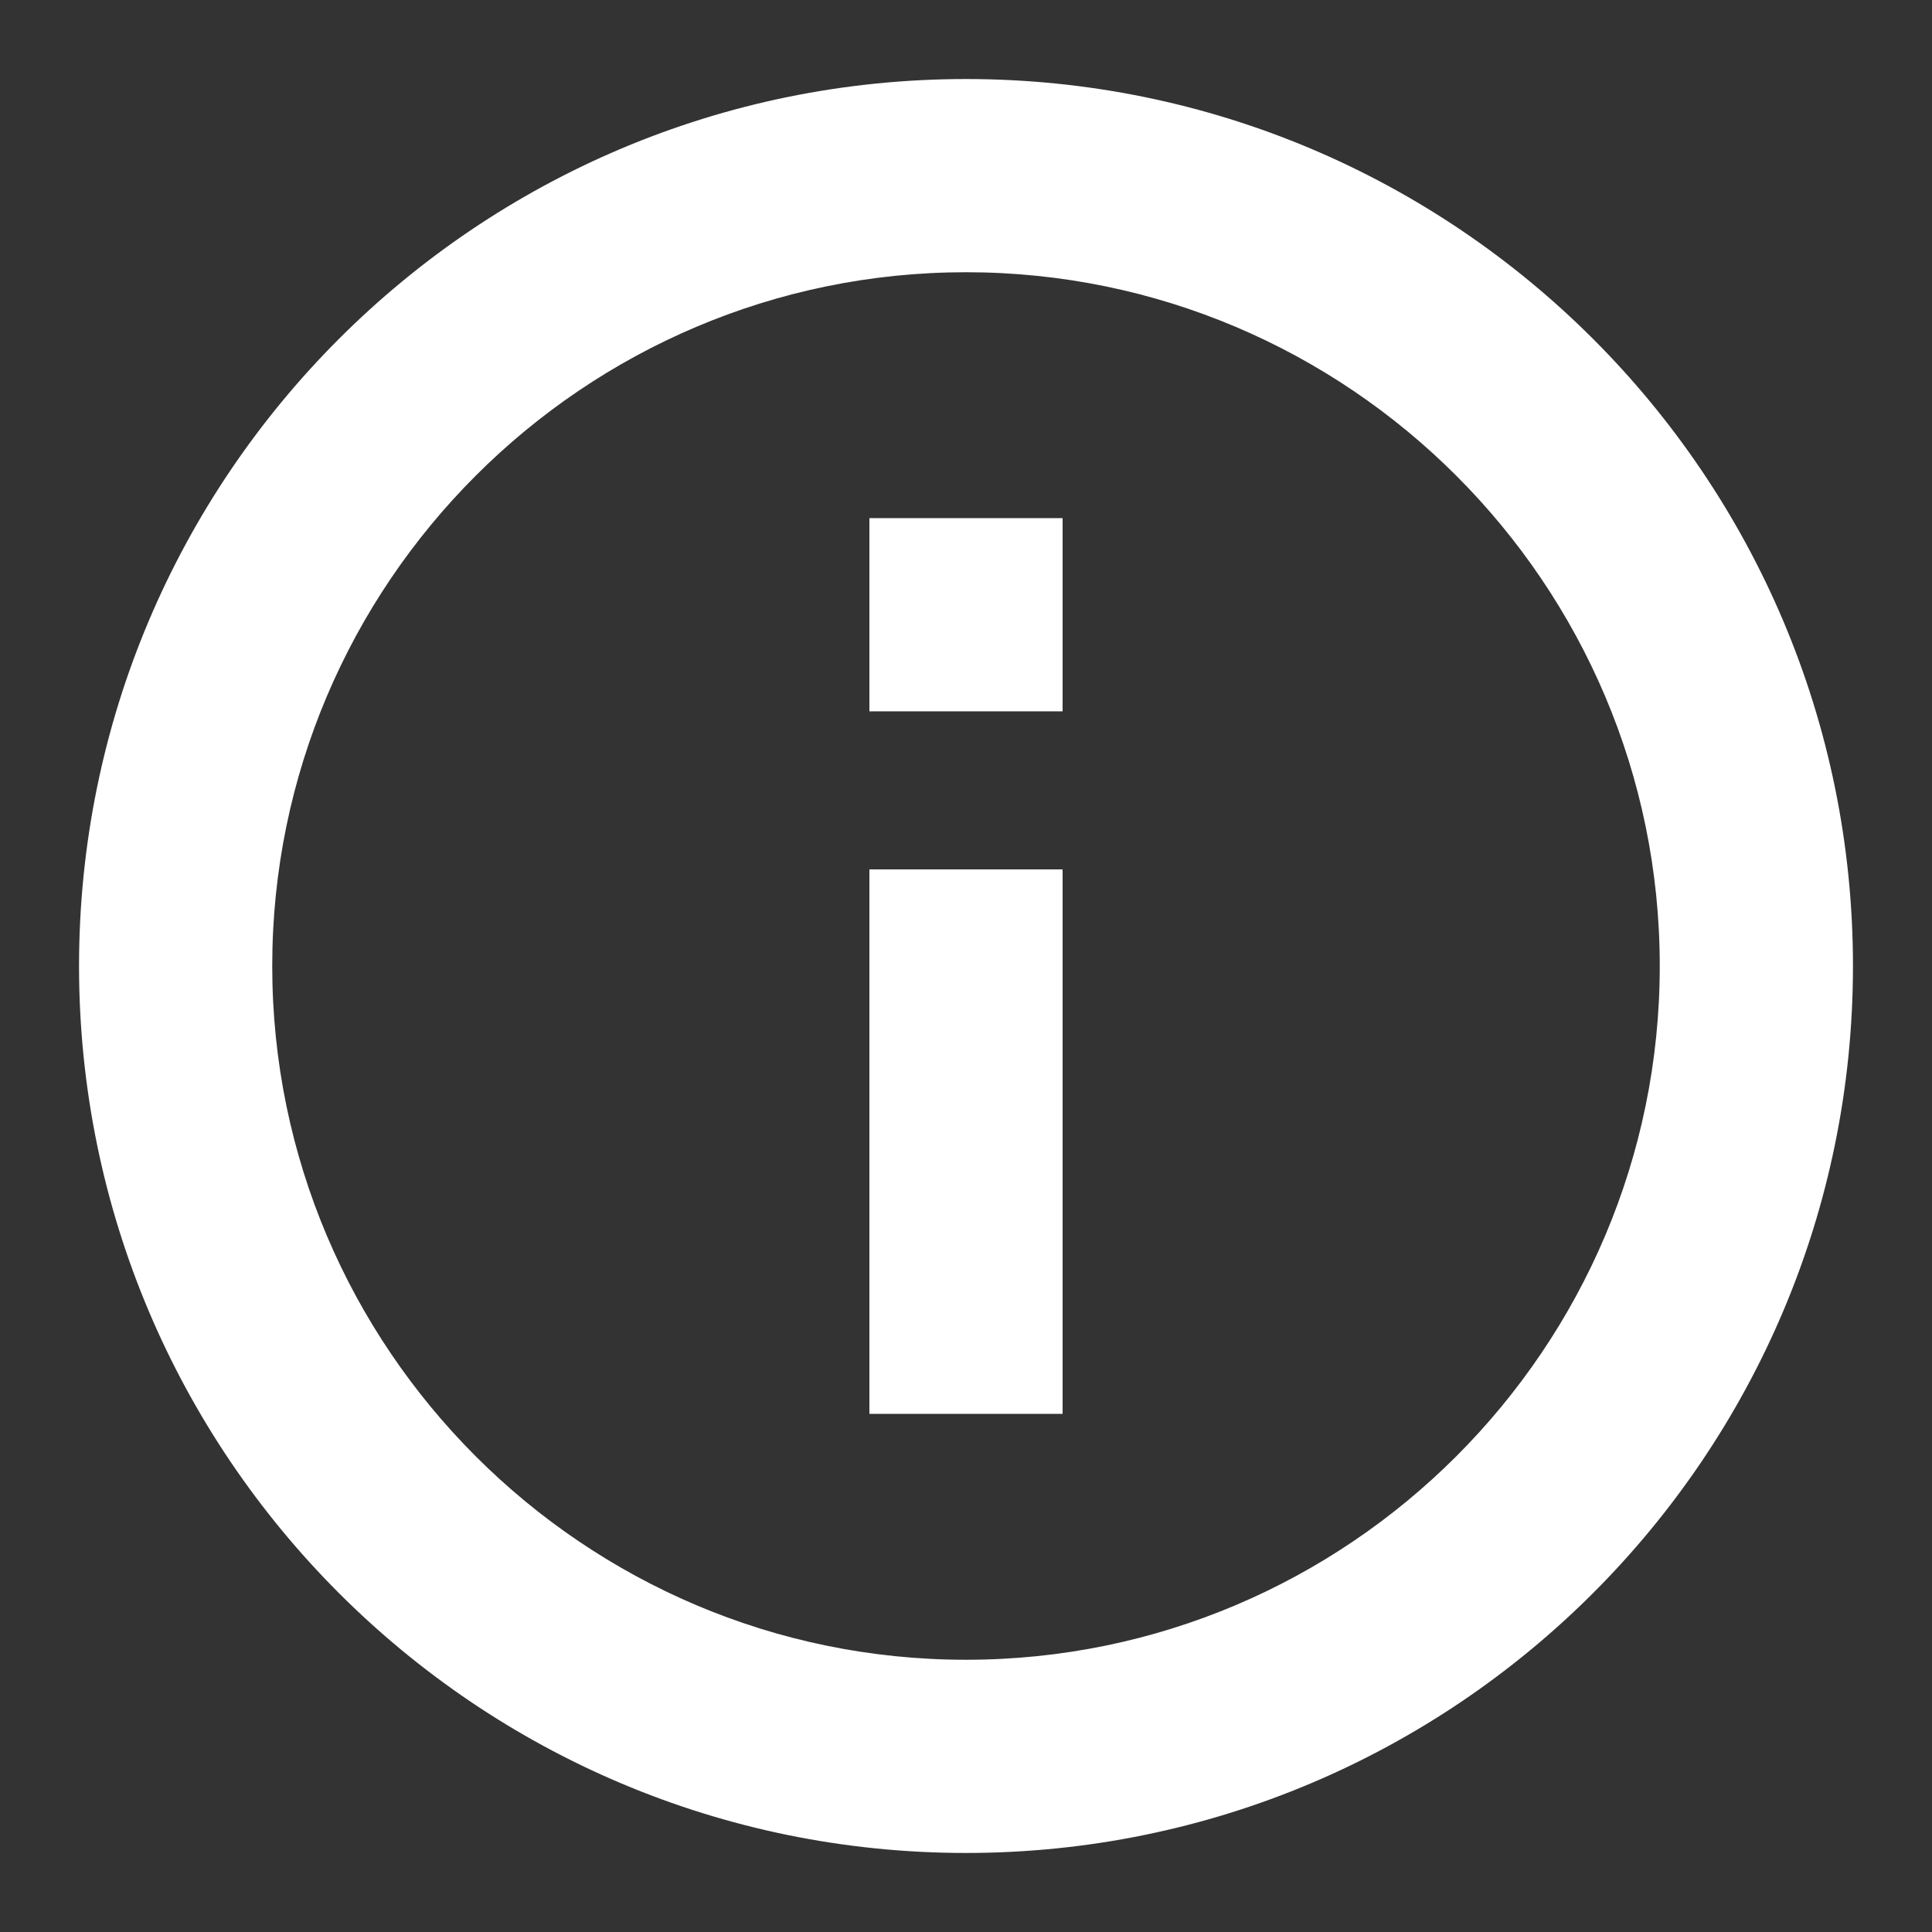 <svg xmlns="http://www.w3.org/2000/svg" width="22" height="22" viewBox="0 0 22 22"><rect x="0" y="0" width="22" height="22" fill="#333333" stroke="none"/><g><g><path fill="#fff" d="M19 11c0-4.41-3.59-8-8-8s-8 3.59-8 8 3.59 8 8 8 8-3.59 8-8zm2 0c0 5.52-4.48 10-10 10S1 16.52 1 11 5.48 1 11 1s10 4.48 10 10zm-11-1h2v6h-2zm0-4h2v2h-2z"/><path fill="none" stroke="#fff" stroke-miterlimit="20" stroke-width=".2" d="M19 11c0-4.41-3.59-8-8-8s-8 3.59-8 8 3.59 8 8 8 8-3.59 8-8zm2 0c0 5.52-4.48 10-10 10S1 16.52 1 11 5.48 1 11 1s10 4.48 10 10zm-11-1h2v6h-2zm0-4h2v2h-2z"/></g></g></svg>